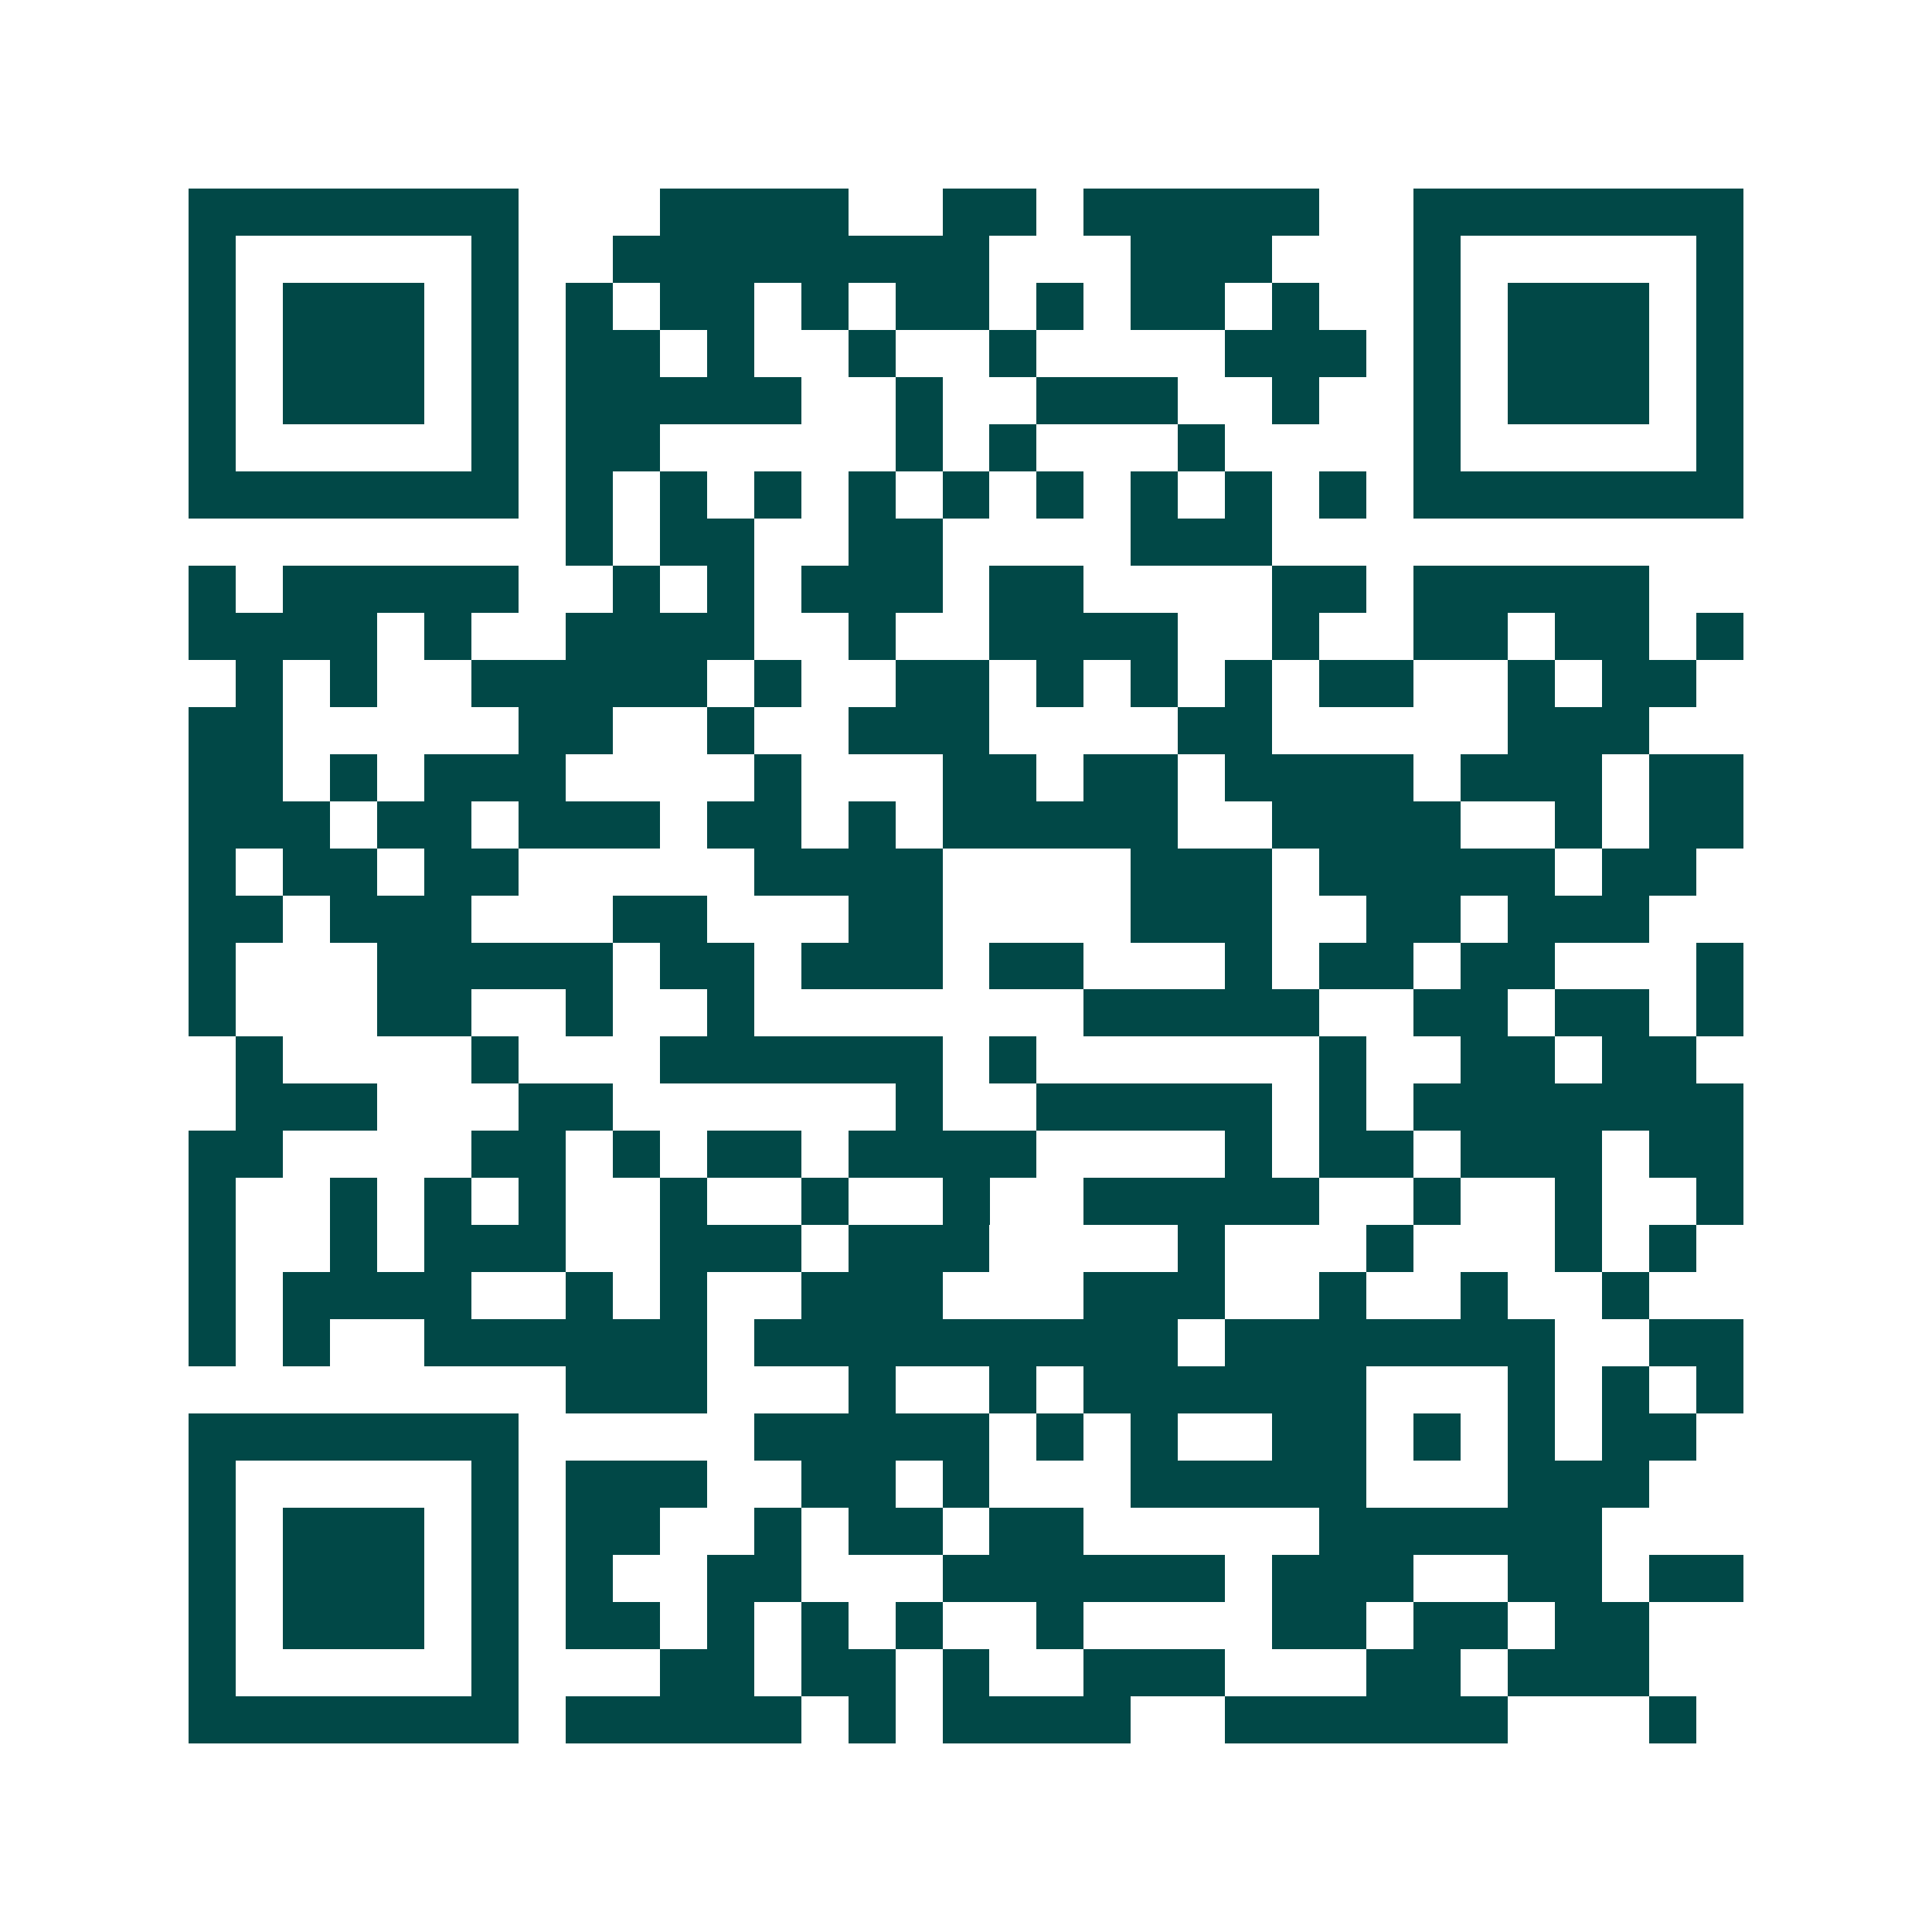 <svg xmlns="http://www.w3.org/2000/svg" width="200" height="200" viewBox="0 0 41 41" shape-rendering="crispEdges"><path fill="#ffffff" d="M0 0h41v41H0z"/><path stroke="#014847" d="M4 4.5h7m3 0h4m2 0h2m1 0h5m2 0h7M4 5.5h1m5 0h1m2 0h8m3 0h3m3 0h1m5 0h1M4 6.5h1m1 0h3m1 0h1m1 0h1m1 0h2m1 0h1m1 0h2m1 0h1m1 0h2m1 0h1m2 0h1m1 0h3m1 0h1M4 7.5h1m1 0h3m1 0h1m1 0h2m1 0h1m2 0h1m2 0h1m4 0h3m1 0h1m1 0h3m1 0h1M4 8.5h1m1 0h3m1 0h1m1 0h5m2 0h1m2 0h3m2 0h1m2 0h1m1 0h3m1 0h1M4 9.5h1m5 0h1m1 0h2m5 0h1m1 0h1m3 0h1m4 0h1m5 0h1M4 10.5h7m1 0h1m1 0h1m1 0h1m1 0h1m1 0h1m1 0h1m1 0h1m1 0h1m1 0h1m1 0h7M12 11.5h1m1 0h2m2 0h2m4 0h3M4 12.5h1m1 0h5m2 0h1m1 0h1m1 0h3m1 0h2m4 0h2m1 0h5M4 13.5h4m1 0h1m2 0h4m2 0h1m2 0h4m2 0h1m2 0h2m1 0h2m1 0h1M5 14.5h1m1 0h1m2 0h5m1 0h1m2 0h2m1 0h1m1 0h1m1 0h1m1 0h2m2 0h1m1 0h2M4 15.5h2m5 0h2m2 0h1m2 0h3m4 0h2m5 0h3M4 16.5h2m1 0h1m1 0h3m4 0h1m3 0h2m1 0h2m1 0h4m1 0h3m1 0h2M4 17.5h3m1 0h2m1 0h3m1 0h2m1 0h1m1 0h5m2 0h4m2 0h1m1 0h2M4 18.5h1m1 0h2m1 0h2m5 0h4m4 0h3m1 0h5m1 0h2M4 19.5h2m1 0h3m3 0h2m3 0h2m4 0h3m2 0h2m1 0h3M4 20.5h1m3 0h5m1 0h2m1 0h3m1 0h2m3 0h1m1 0h2m1 0h2m3 0h1M4 21.5h1m3 0h2m2 0h1m2 0h1m7 0h5m2 0h2m1 0h2m1 0h1M5 22.5h1m4 0h1m3 0h6m1 0h1m6 0h1m2 0h2m1 0h2M5 23.5h3m3 0h2m6 0h1m2 0h5m1 0h1m1 0h7M4 24.5h2m4 0h2m1 0h1m1 0h2m1 0h4m4 0h1m1 0h2m1 0h3m1 0h2M4 25.5h1m2 0h1m1 0h1m1 0h1m2 0h1m2 0h1m2 0h1m2 0h5m2 0h1m2 0h1m2 0h1M4 26.5h1m2 0h1m1 0h3m2 0h3m1 0h3m4 0h1m3 0h1m3 0h1m1 0h1M4 27.5h1m1 0h4m2 0h1m1 0h1m2 0h3m3 0h3m2 0h1m2 0h1m2 0h1M4 28.5h1m1 0h1m2 0h6m1 0h9m1 0h7m2 0h2M12 29.5h3m3 0h1m2 0h1m1 0h6m3 0h1m1 0h1m1 0h1M4 30.5h7m5 0h5m1 0h1m1 0h1m2 0h2m1 0h1m1 0h1m1 0h2M4 31.5h1m5 0h1m1 0h3m2 0h2m1 0h1m3 0h5m3 0h3M4 32.5h1m1 0h3m1 0h1m1 0h2m2 0h1m1 0h2m1 0h2m5 0h6M4 33.5h1m1 0h3m1 0h1m1 0h1m2 0h2m3 0h6m1 0h3m2 0h2m1 0h2M4 34.5h1m1 0h3m1 0h1m1 0h2m1 0h1m1 0h1m1 0h1m2 0h1m4 0h2m1 0h2m1 0h2M4 35.5h1m5 0h1m3 0h2m1 0h2m1 0h1m2 0h3m3 0h2m1 0h3M4 36.5h7m1 0h5m1 0h1m1 0h4m2 0h6m3 0h1"/></svg>
